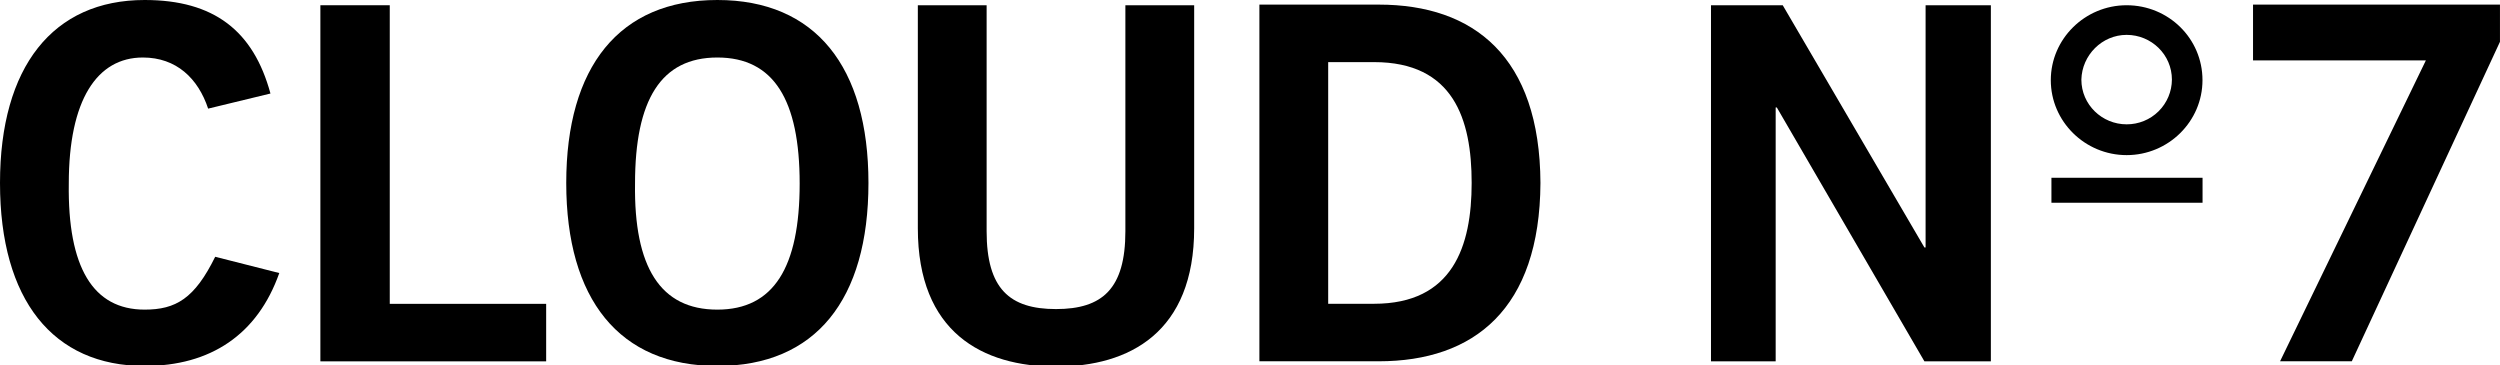 <svg xmlns="http://www.w3.org/2000/svg" width="650" height="95" viewBox="0 0 650 95" fill="none"><g clip-path="url(#clip0_3321_2725)"><path d="M572.646 20.846C572.646 31.569 563.782 40.33 552.926 40.33C542.075 40.33 533.207 31.573 533.207 20.846C533.207 10.124 542.075 1.363 552.926 1.363C563.782 1.363 572.646 9.971 572.646 20.846ZM541.156 20.698C541.156 27.191 546.505 32.325 552.926 32.325C556.032 32.339 559.017 31.123 561.224 28.942C563.431 26.762 564.68 23.797 564.697 20.698C564.697 14.201 559.348 9.067 552.926 9.067C546.509 9.067 541.309 14.354 541.156 20.698Z" fill="black"></path><path d="M572.663 46.22H533.373V52.713H572.663V46.22Z" fill="black"></path><path d="M54.116 28.244C51.516 20.392 45.86 14.952 37.145 14.952C25.222 14.952 17.885 25.98 17.885 47.727C17.579 69.478 24.154 80.502 37.605 80.502C45.707 80.502 50.601 77.632 55.95 66.76L72.614 70.99C66.958 86.999 54.728 95.153 37.605 95.153C13.758 95.153 0 77.941 0 47.583C0 17.369 13.758 0 37.605 0C55.643 0 65.886 8.005 70.32 24.316L54.116 28.244Z" fill="black"></path><path d="M83.299 93.951V1.363H101.337V78.999H142.002V93.951H83.299Z" fill="black"></path><path d="M207.913 47.727C207.913 69.478 201.185 80.502 186.508 80.502C171.683 80.502 164.802 69.474 165.108 47.727C165.108 25.98 171.836 14.952 186.512 14.952C201.185 14.952 207.913 25.98 207.913 47.727ZM225.798 47.578C225.798 17.369 212.04 0 186.508 0C160.98 0 147.223 17.369 147.223 47.578C147.223 77.784 160.98 95.153 186.512 95.153C212.04 95.153 225.798 77.937 225.798 47.578Z" fill="black"></path><path d="M292.599 1.363H310.485V59.363C310.485 86.397 293.671 95.31 274.561 95.31C255.454 95.31 238.637 86.397 238.637 59.363V1.363H256.522V60.119C256.522 75.071 262.484 80.358 274.561 80.358C286.637 80.358 292.599 75.071 292.599 60.119V1.363Z" fill="black"></path><path d="M345.329 16.15H357.252C377.891 16.15 382.631 30.953 382.631 47.566C382.631 64.03 377.738 78.982 357.252 78.982H345.329V16.15ZM327.443 93.934H358.478C383.24 93.934 400.363 80.345 400.517 47.566C400.363 14.791 383.24 1.198 358.478 1.198H327.443V93.934Z" fill="black"></path><path d="M444.857 93.951V1.363H463.509L500.348 64.344H500.654V1.363H517.624V93.951H500.348L461.977 27.947H461.675V93.951H444.857Z" fill="black"></path><path d="M585.787 1.198V15.696H630.732L592.817 93.934H611.468L649.992 10.863V1.198H585.787Z" fill="black"></path></g><defs><clipPath id="clip0_3321_2725"><rect width="650" height="95" fill="white"></rect></clipPath></defs></svg>